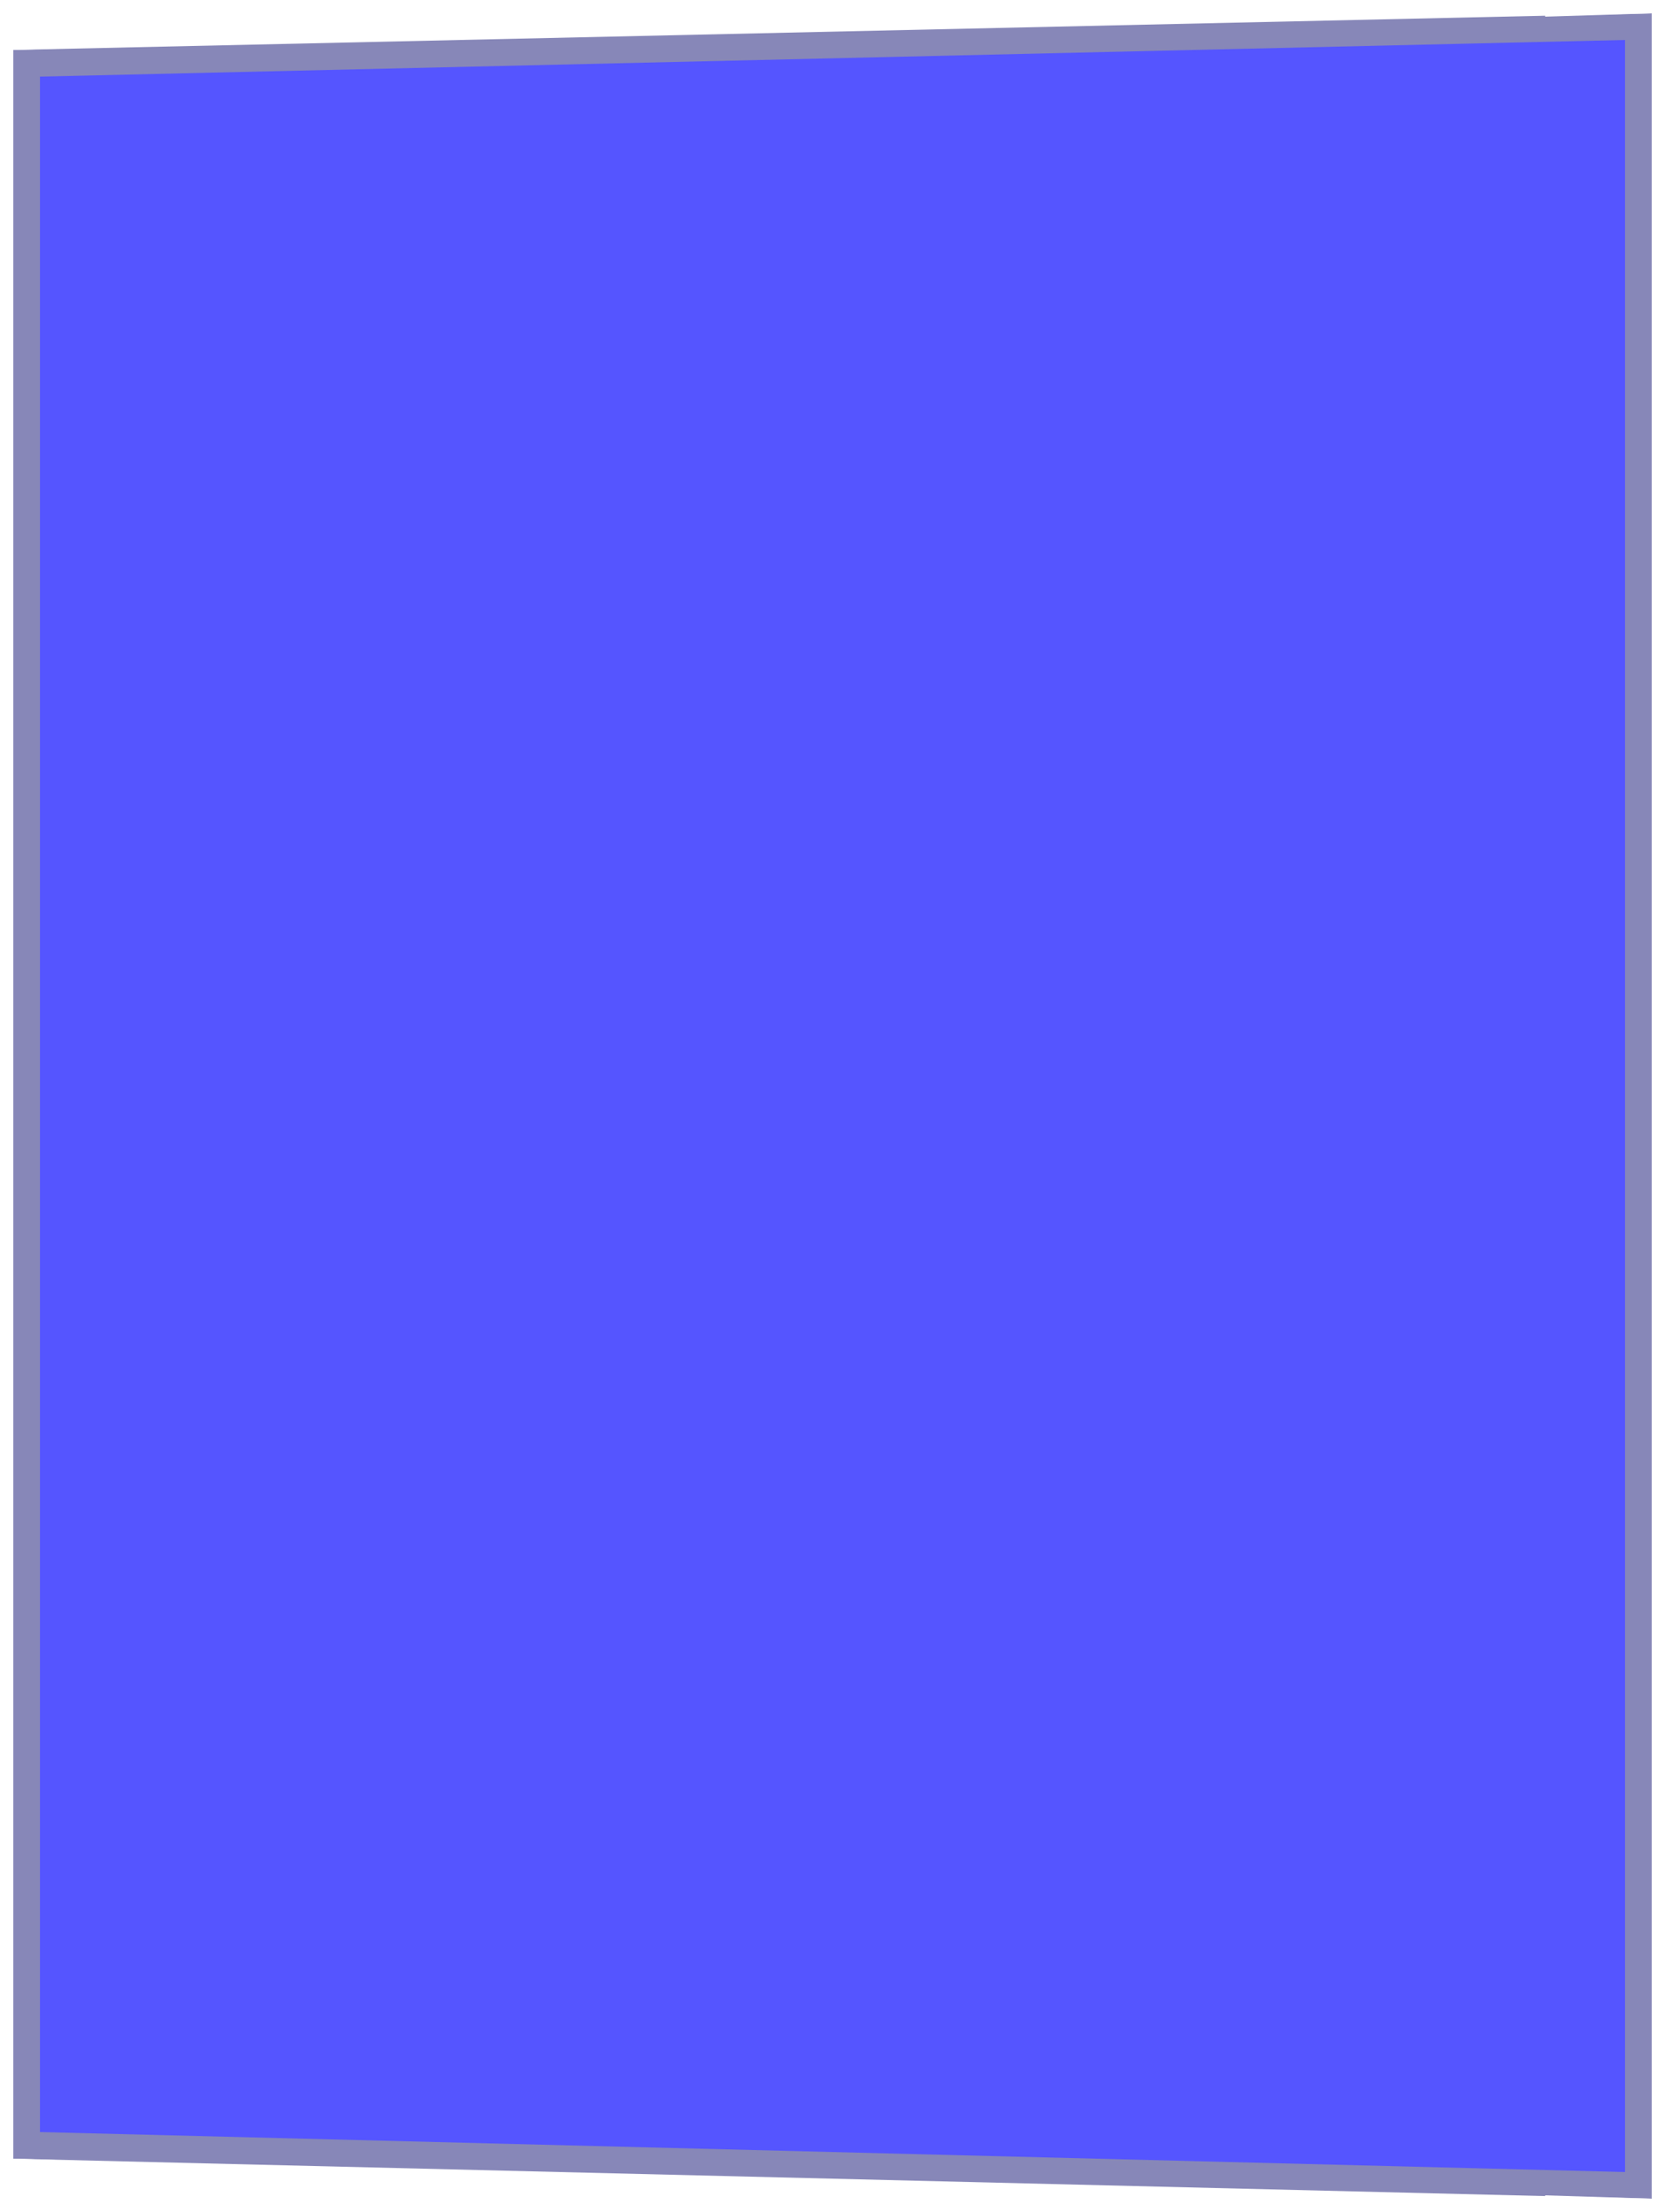<svg width="250" height="332" viewBox="0 0 250 332" fill="none" xmlns="http://www.w3.org/2000/svg">
<g filter="url(#filter0_b_69_1718)">
<path d="M248 2L2 7.5V324L248 330V2Z" fill="#101073" fill-opacity="0.5"/>
</g>
<g filter="url(#filter1_b_69_1718)">
<path d="M244 6L6 11.5V320L244 326V6Z" fill="#5555FF"/>
</g>
<path d="M232 0.5L250 0V18H248L248 2L232 2.5V0.5Z" fill="white"/>
<path d="M232 331.5L250 332V314H248L248 330L232 329.5V331.5Z" fill="white"/>
<path d="M18 5L0 5.5V23H2V7.5L18 7V5Z" fill="white"/>
<path d="M18 326.5L0 326V308H2V324L18 324.5V326.5Z" fill="white"/>
<defs>
<filter id="filter0_b_69_1718" x="-8" y="-8" width="266" height="348" filterUnits="userSpaceOnUse" color-interpolation-filters="sRGB">
<feFlood flood-opacity="0" result="BackgroundImageFix"/>
<feGaussianBlur in="BackgroundImageFix" stdDeviation="5"/>
<feComposite in2="SourceAlpha" operator="in" result="effect1_backgroundBlur_69_1718"/>
<feBlend mode="normal" in="SourceGraphic" in2="effect1_backgroundBlur_69_1718" result="shape"/>
</filter>
<filter id="filter1_b_69_1718" x="-4" y="-4" width="258" height="340" filterUnits="userSpaceOnUse" color-interpolation-filters="sRGB">
<feFlood flood-opacity="0" result="BackgroundImageFix"/>
<feGaussianBlur in="BackgroundImageFix" stdDeviation="5"/>
<feComposite in2="SourceAlpha" operator="in" result="effect1_backgroundBlur_69_1718"/>
<feBlend mode="normal" in="SourceGraphic" in2="effect1_backgroundBlur_69_1718" result="shape"/>
</filter>
</defs>
</svg>
